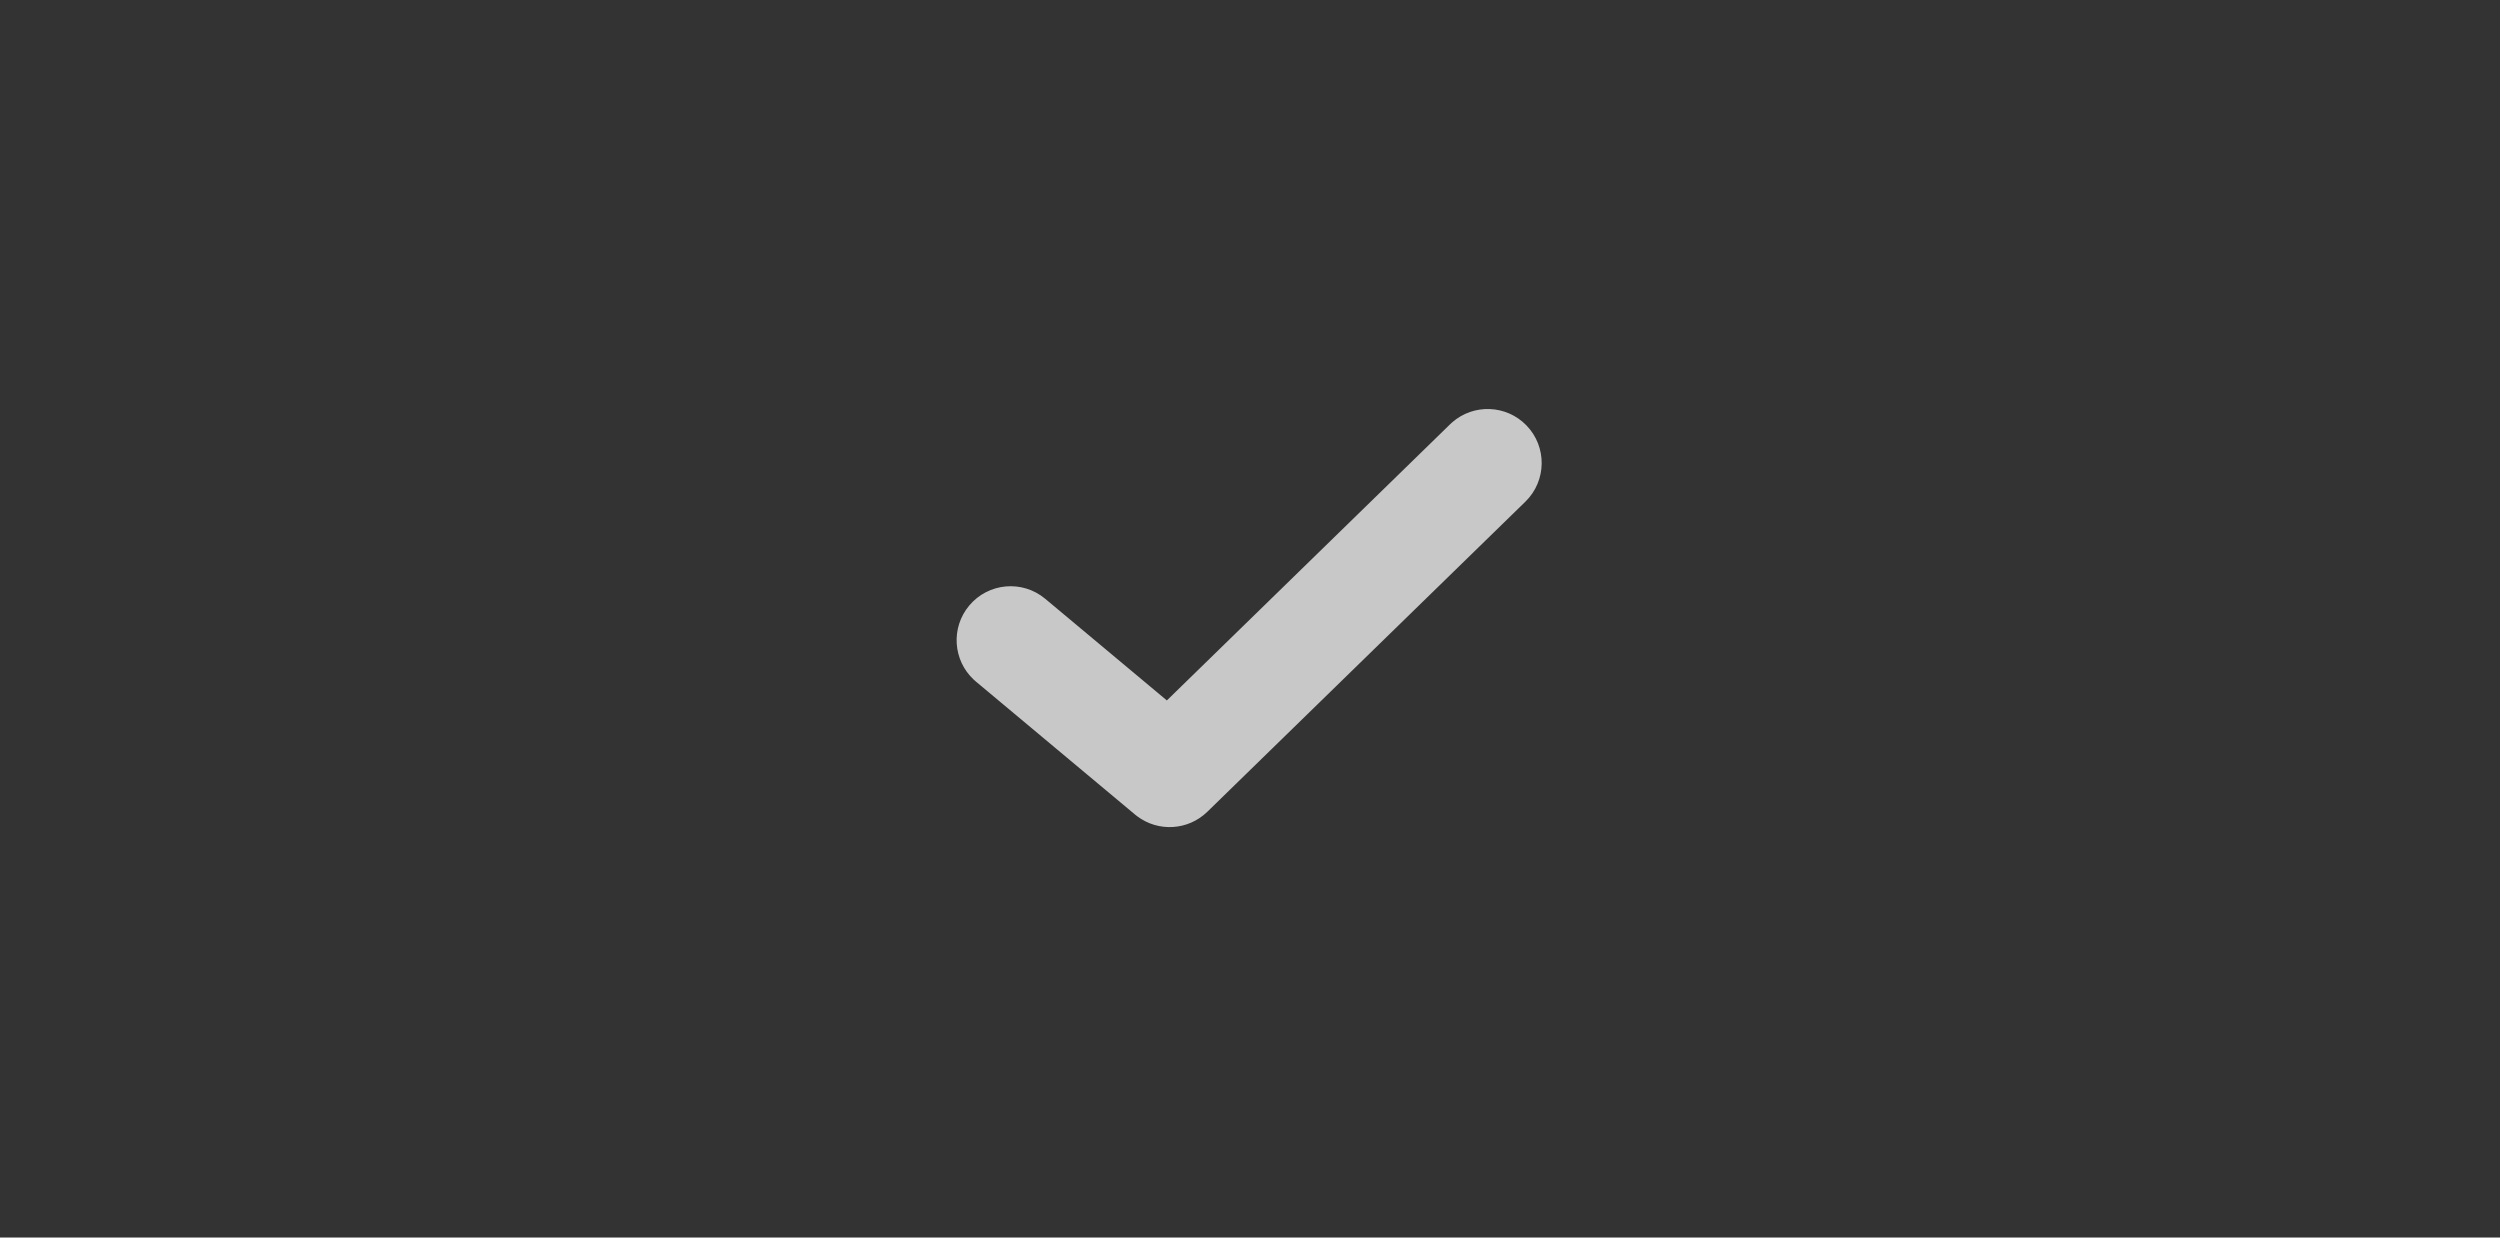 <svg width="301" height="149" viewBox="0 0 301 149" fill="none" xmlns="http://www.w3.org/2000/svg">
<rect x="0" y="0" width="301" height="149" fill="#333333" stroke="none"/>
<path d="M174.827 50.864C177.407 48.591 181.345 48.718 183.773 51.208C186.279 53.778 186.227 57.894 183.657 60.4L145.362 97.737C143.05 99.991 139.448 100.197 136.9 98.264L136.657 98.071L117.509 82.069L117.257 81.848C114.734 79.512 114.46 75.581 116.69 72.913C118.992 70.159 123.091 69.792 125.845 72.094L140.489 84.332L174.582 51.092L174.827 50.864Z" fill="white" fill-opacity="0.73"/>
</svg>
